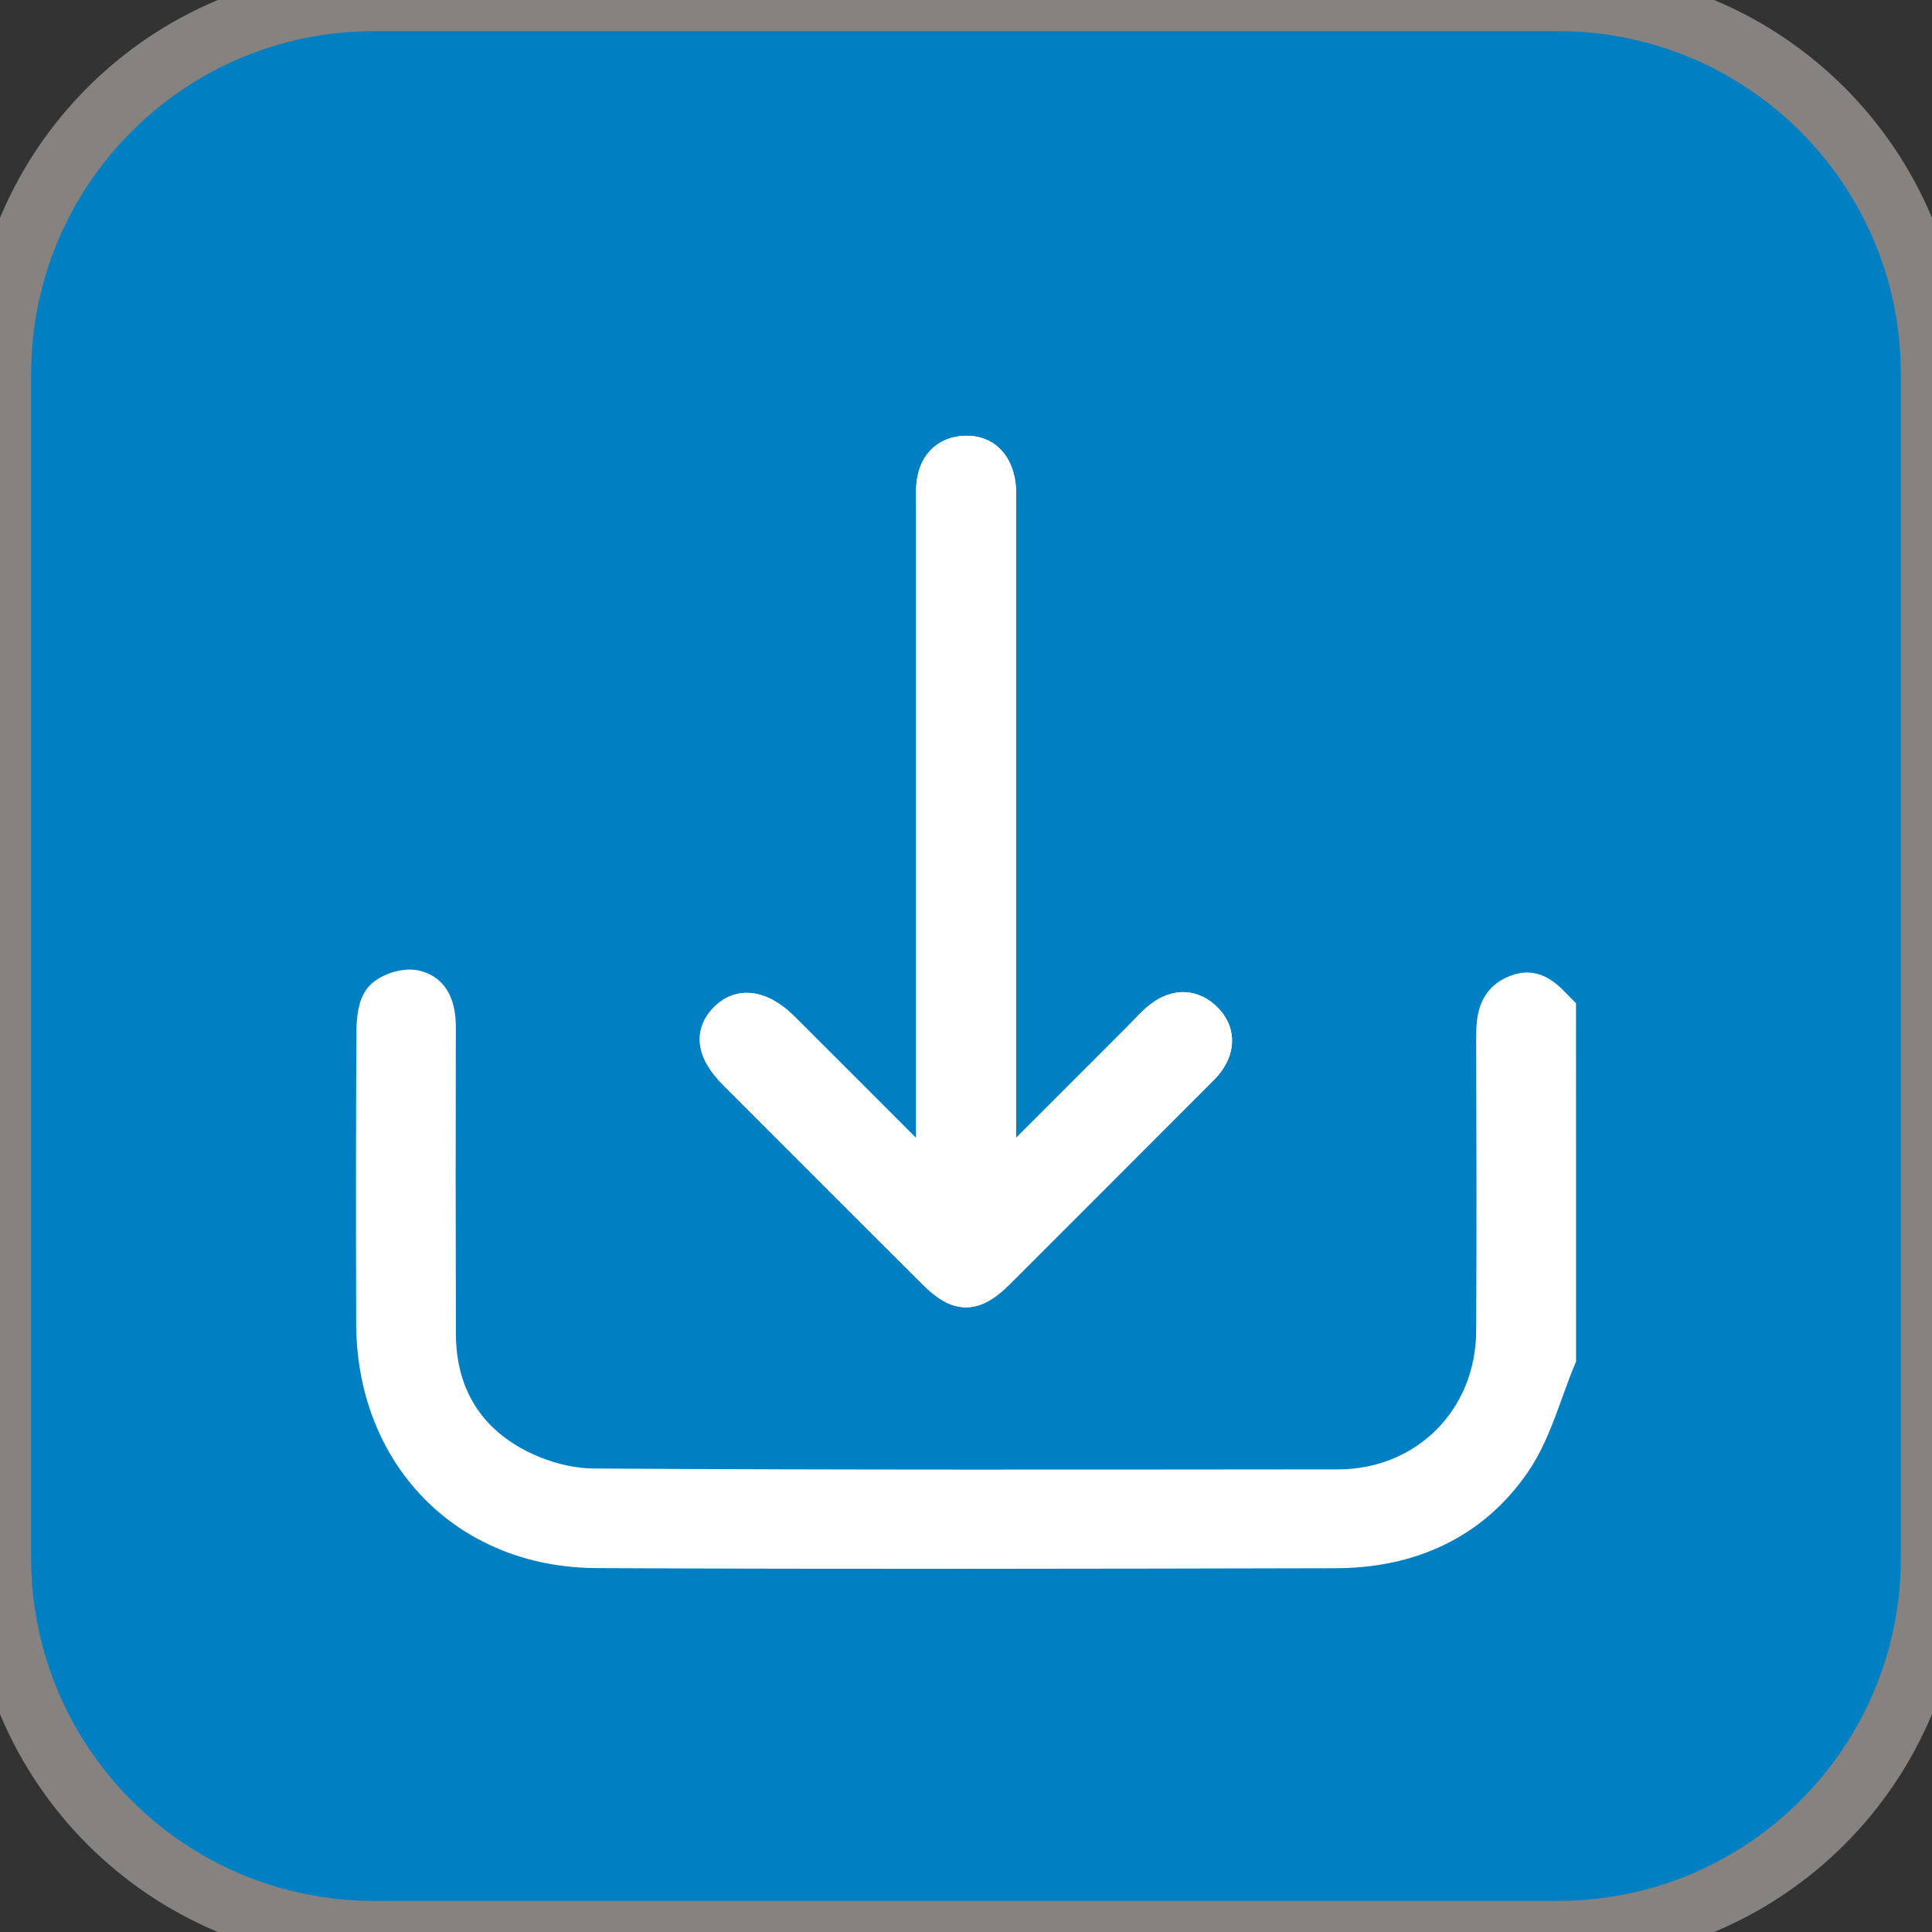 <svg width="31" height="31" viewBox="0 0 31 31" fill="none" xmlns="http://www.w3.org/2000/svg">
<rect x="0" y="0" width="31" height="31" fill="#333333" stroke="none"/>
<path d="M31 6C31 2.686 28.314 0 25 0H6C2.686 0 0 2.686 0 6V25C0 28.314 2.686 31 6 31H25C28.314 31 31 28.314 31 25V6Z" fill="#007FC3"/>
<path d="M31 6C31 2.686 28.314 0 25 0H6C2.686 0 0 2.686 0 6V25C0 28.314 2.686 31 6 31H25C28.314 31 31 28.314 31 25V6Z" stroke="#85827F"/>
<path d="M14.95 18.866C14.105 18.02 13.339 17.252 12.571 16.486C12.231 16.147 11.893 16.088 11.649 16.32C11.383 16.573 11.423 16.876 11.781 17.234C12.848 18.304 13.916 19.372 14.987 20.439C15.376 20.827 15.63 20.823 16.026 20.429C17.085 19.372 18.142 18.313 19.2 17.253C19.27 17.183 19.344 17.115 19.4 17.035C19.568 16.796 19.563 16.545 19.359 16.341C19.143 16.123 18.877 16.117 18.63 16.299C18.495 16.399 18.384 16.532 18.264 16.651C17.55 17.365 16.836 18.078 16.052 18.863C16.052 18.614 16.052 18.465 16.052 18.315C16.052 14.926 16.052 11.536 16.052 8.147C16.052 8.02 16.063 7.891 16.045 7.767C15.999 7.448 15.816 7.231 15.488 7.242C15.167 7.253 14.981 7.462 14.953 7.79C14.943 7.902 14.95 8.015 14.95 8.129C14.95 11.32 14.95 14.511 14.95 17.704C14.95 18.054 14.95 18.405 14.95 18.866Z" fill="white" stroke="white" stroke-width="0.5"/>
<path d="M25.039 21.797C24.801 22.362 24.648 22.988 24.307 23.483C23.632 24.463 22.618 24.911 21.432 24.913C17.477 24.922 13.523 24.93 9.568 24.911C7.461 24.901 5.97 23.353 5.965 21.238C5.961 19.67 5.959 18.102 5.97 16.534C5.971 16.346 5.997 16.103 6.112 15.986C6.235 15.862 6.496 15.779 6.666 15.816C6.982 15.886 7.064 16.172 7.064 16.481C7.06 18.12 7.061 19.759 7.065 21.397C7.066 22.325 7.477 23.045 8.281 23.478C8.65 23.677 9.105 23.81 9.522 23.813C13.505 23.838 17.488 23.83 21.47 23.827C22.865 23.826 23.929 22.761 23.936 21.36C23.944 19.792 23.941 18.224 23.936 16.656C23.935 16.326 23.968 16.026 24.325 15.89C24.658 15.763 24.841 16.003 25.038 16.201C25.039 18.066 25.039 19.932 25.039 21.797Z" fill="white" stroke="white" stroke-width="0.5"/>
<path d="M14.95 18.866C14.95 18.405 14.95 18.055 14.95 17.704C14.95 14.512 14.95 11.321 14.95 8.129C14.95 8.015 14.943 7.902 14.953 7.79C14.98 7.462 15.167 7.253 15.488 7.242C15.816 7.231 15.999 7.449 16.045 7.767C16.063 7.891 16.052 8.02 16.052 8.147C16.052 11.536 16.052 14.926 16.052 18.315C16.052 18.465 16.052 18.615 16.052 18.863C16.836 18.078 17.55 17.365 18.264 16.651C18.384 16.532 18.494 16.398 18.63 16.299C18.877 16.117 19.143 16.123 19.359 16.341C19.562 16.545 19.568 16.796 19.4 17.035C19.344 17.115 19.27 17.183 19.2 17.253C18.142 18.312 17.085 19.371 16.026 20.429C15.63 20.823 15.377 20.826 14.987 20.439C13.916 19.372 12.848 18.304 11.781 17.234C11.423 16.876 11.383 16.573 11.649 16.32C11.893 16.088 12.231 16.147 12.571 16.486C13.34 17.252 14.105 18.02 14.95 18.866Z" fill="white" stroke="white" stroke-width="0.5"/>
</svg>
